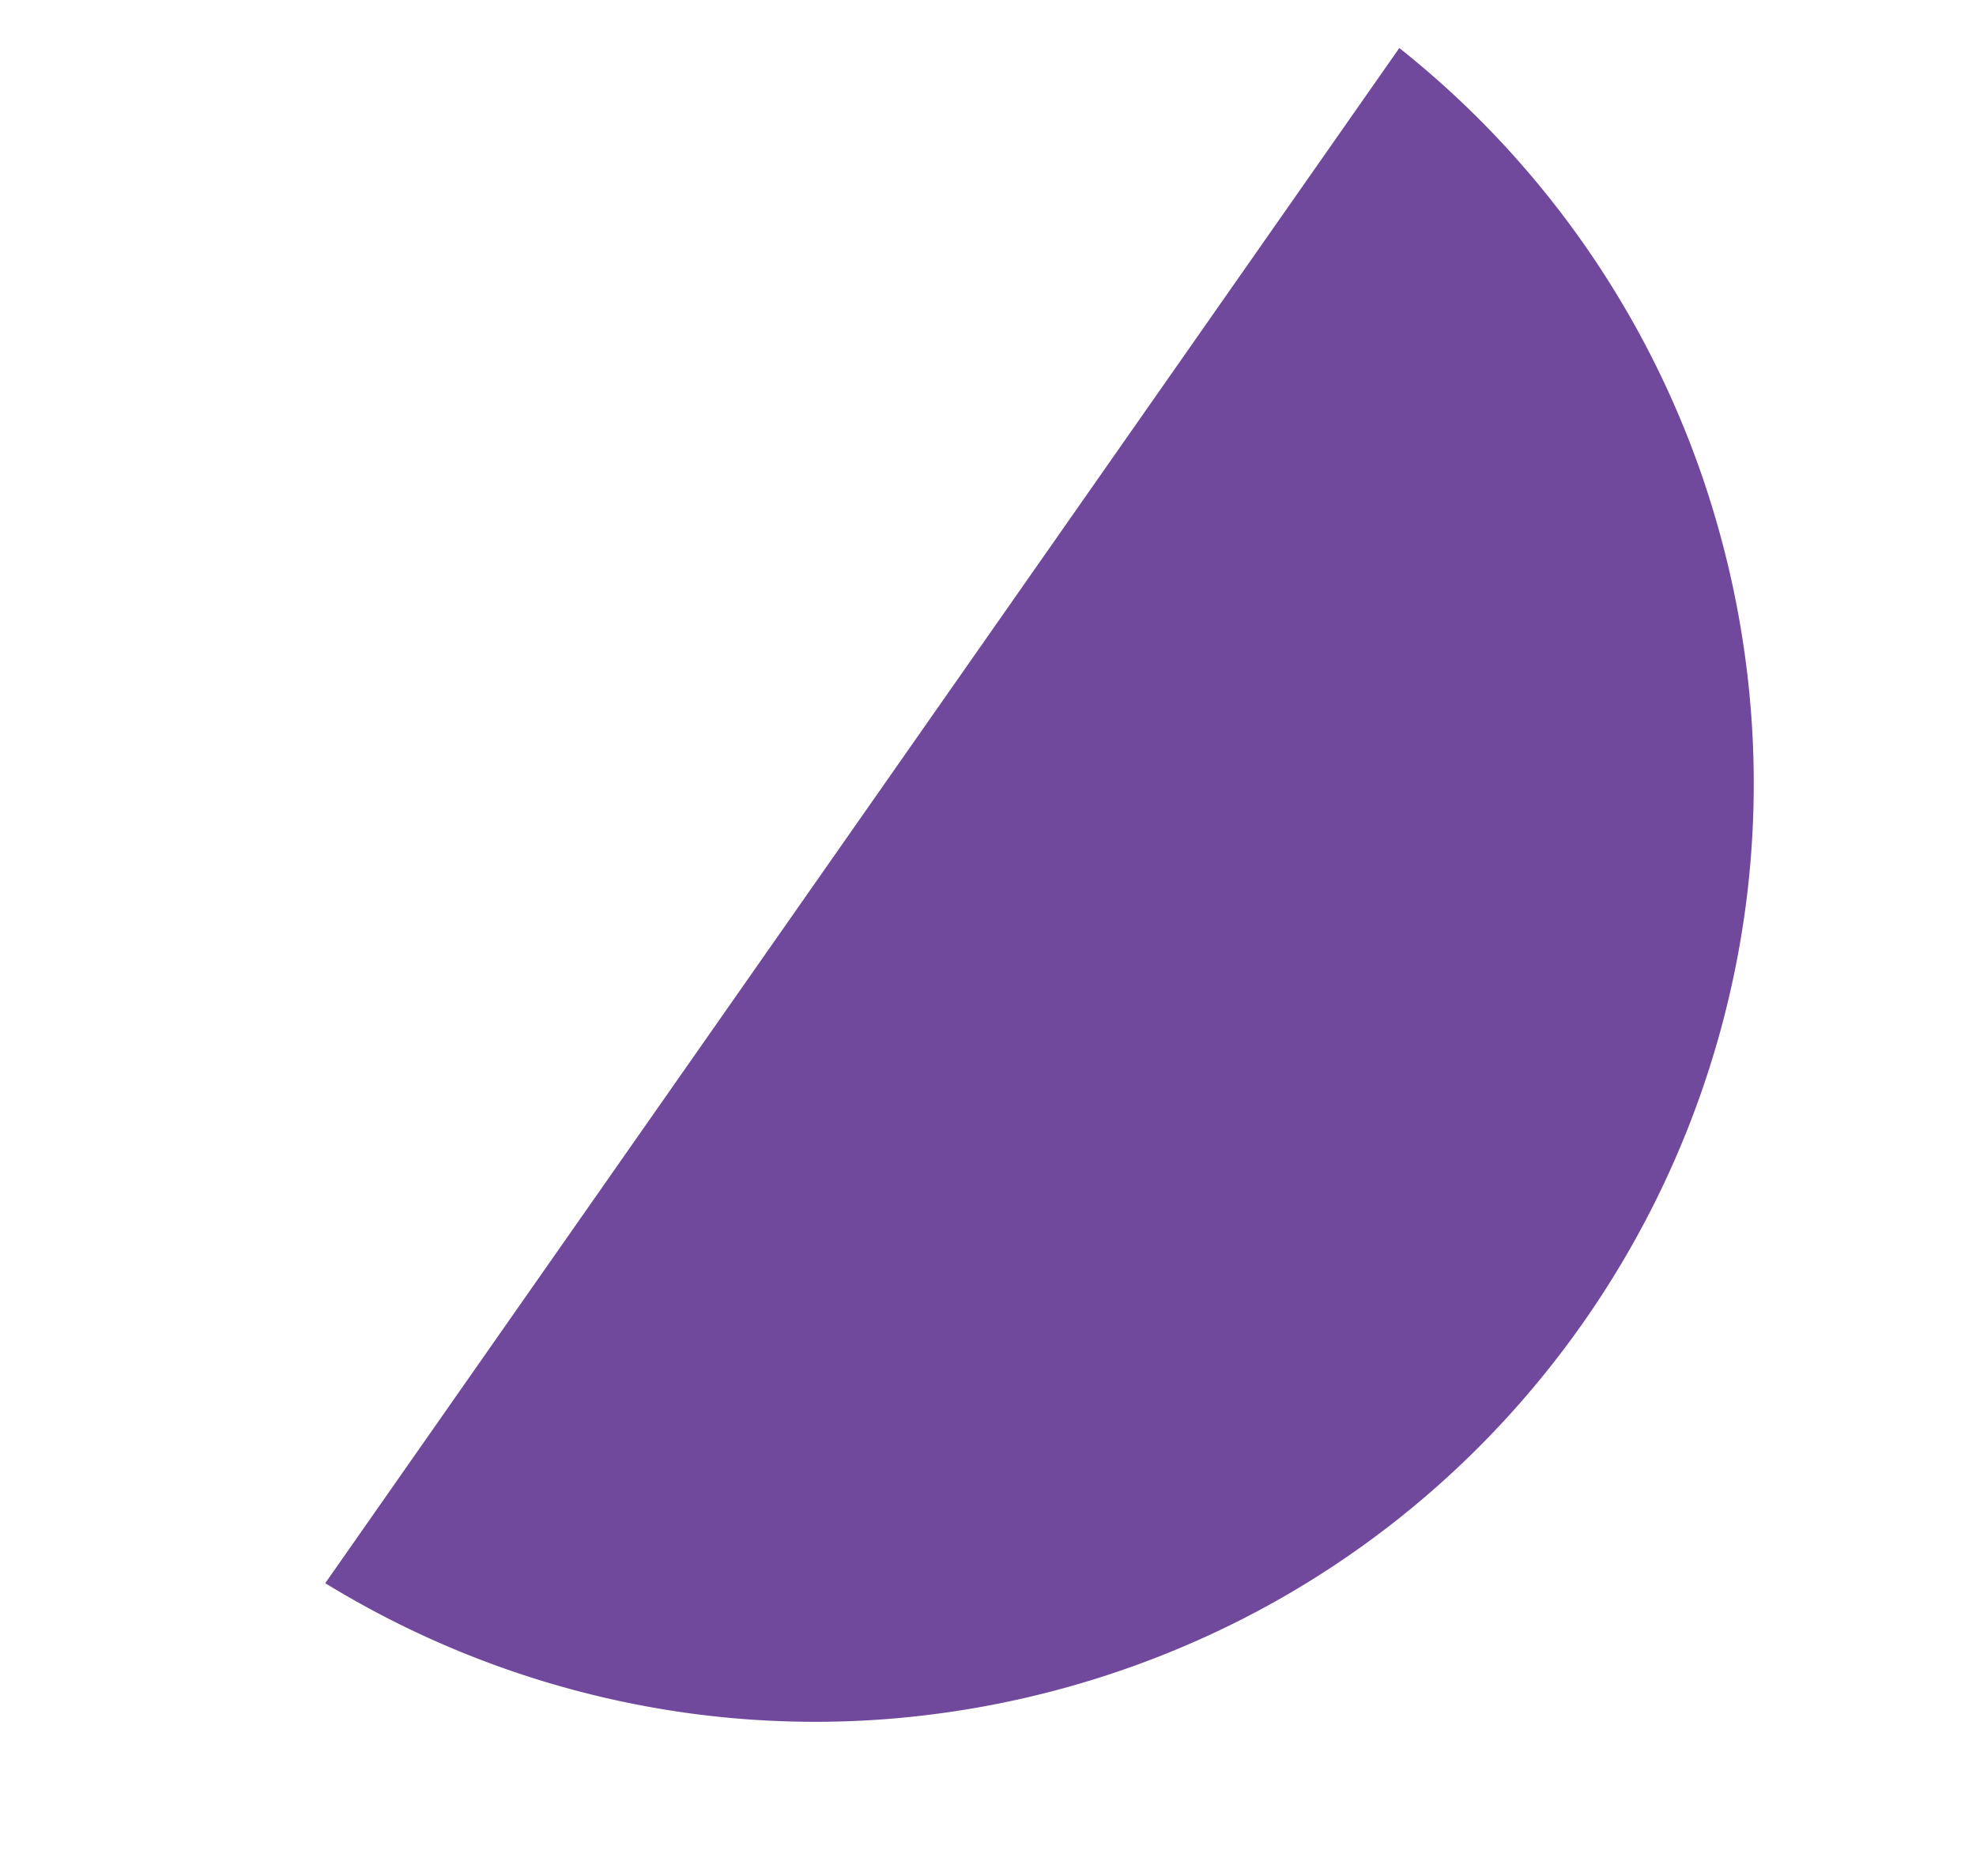 <svg xmlns="http://www.w3.org/2000/svg" width="103.237" height="98.027" viewBox="0 0 103.237 98.027">
  <path id="Subtraction_13" data-name="Subtraction 13" d="M76.054,0,0,61.647A49.146,49.146,0,0,0,16.065,73.271a48.727,48.727,0,0,0,9.651,3.177,49.444,49.444,0,0,0,20.3.114,48.728,48.728,0,0,0,17.529-7.383A49.205,49.205,0,0,0,81.305,47.59a48.859,48.859,0,0,0,2.856-9.211,49.481,49.481,0,0,0,1-9.889A48.883,48.883,0,0,0,76.054,0Z" transform="translate(0 23.473) rotate(-16)" fill="#70499d"/>
</svg>
